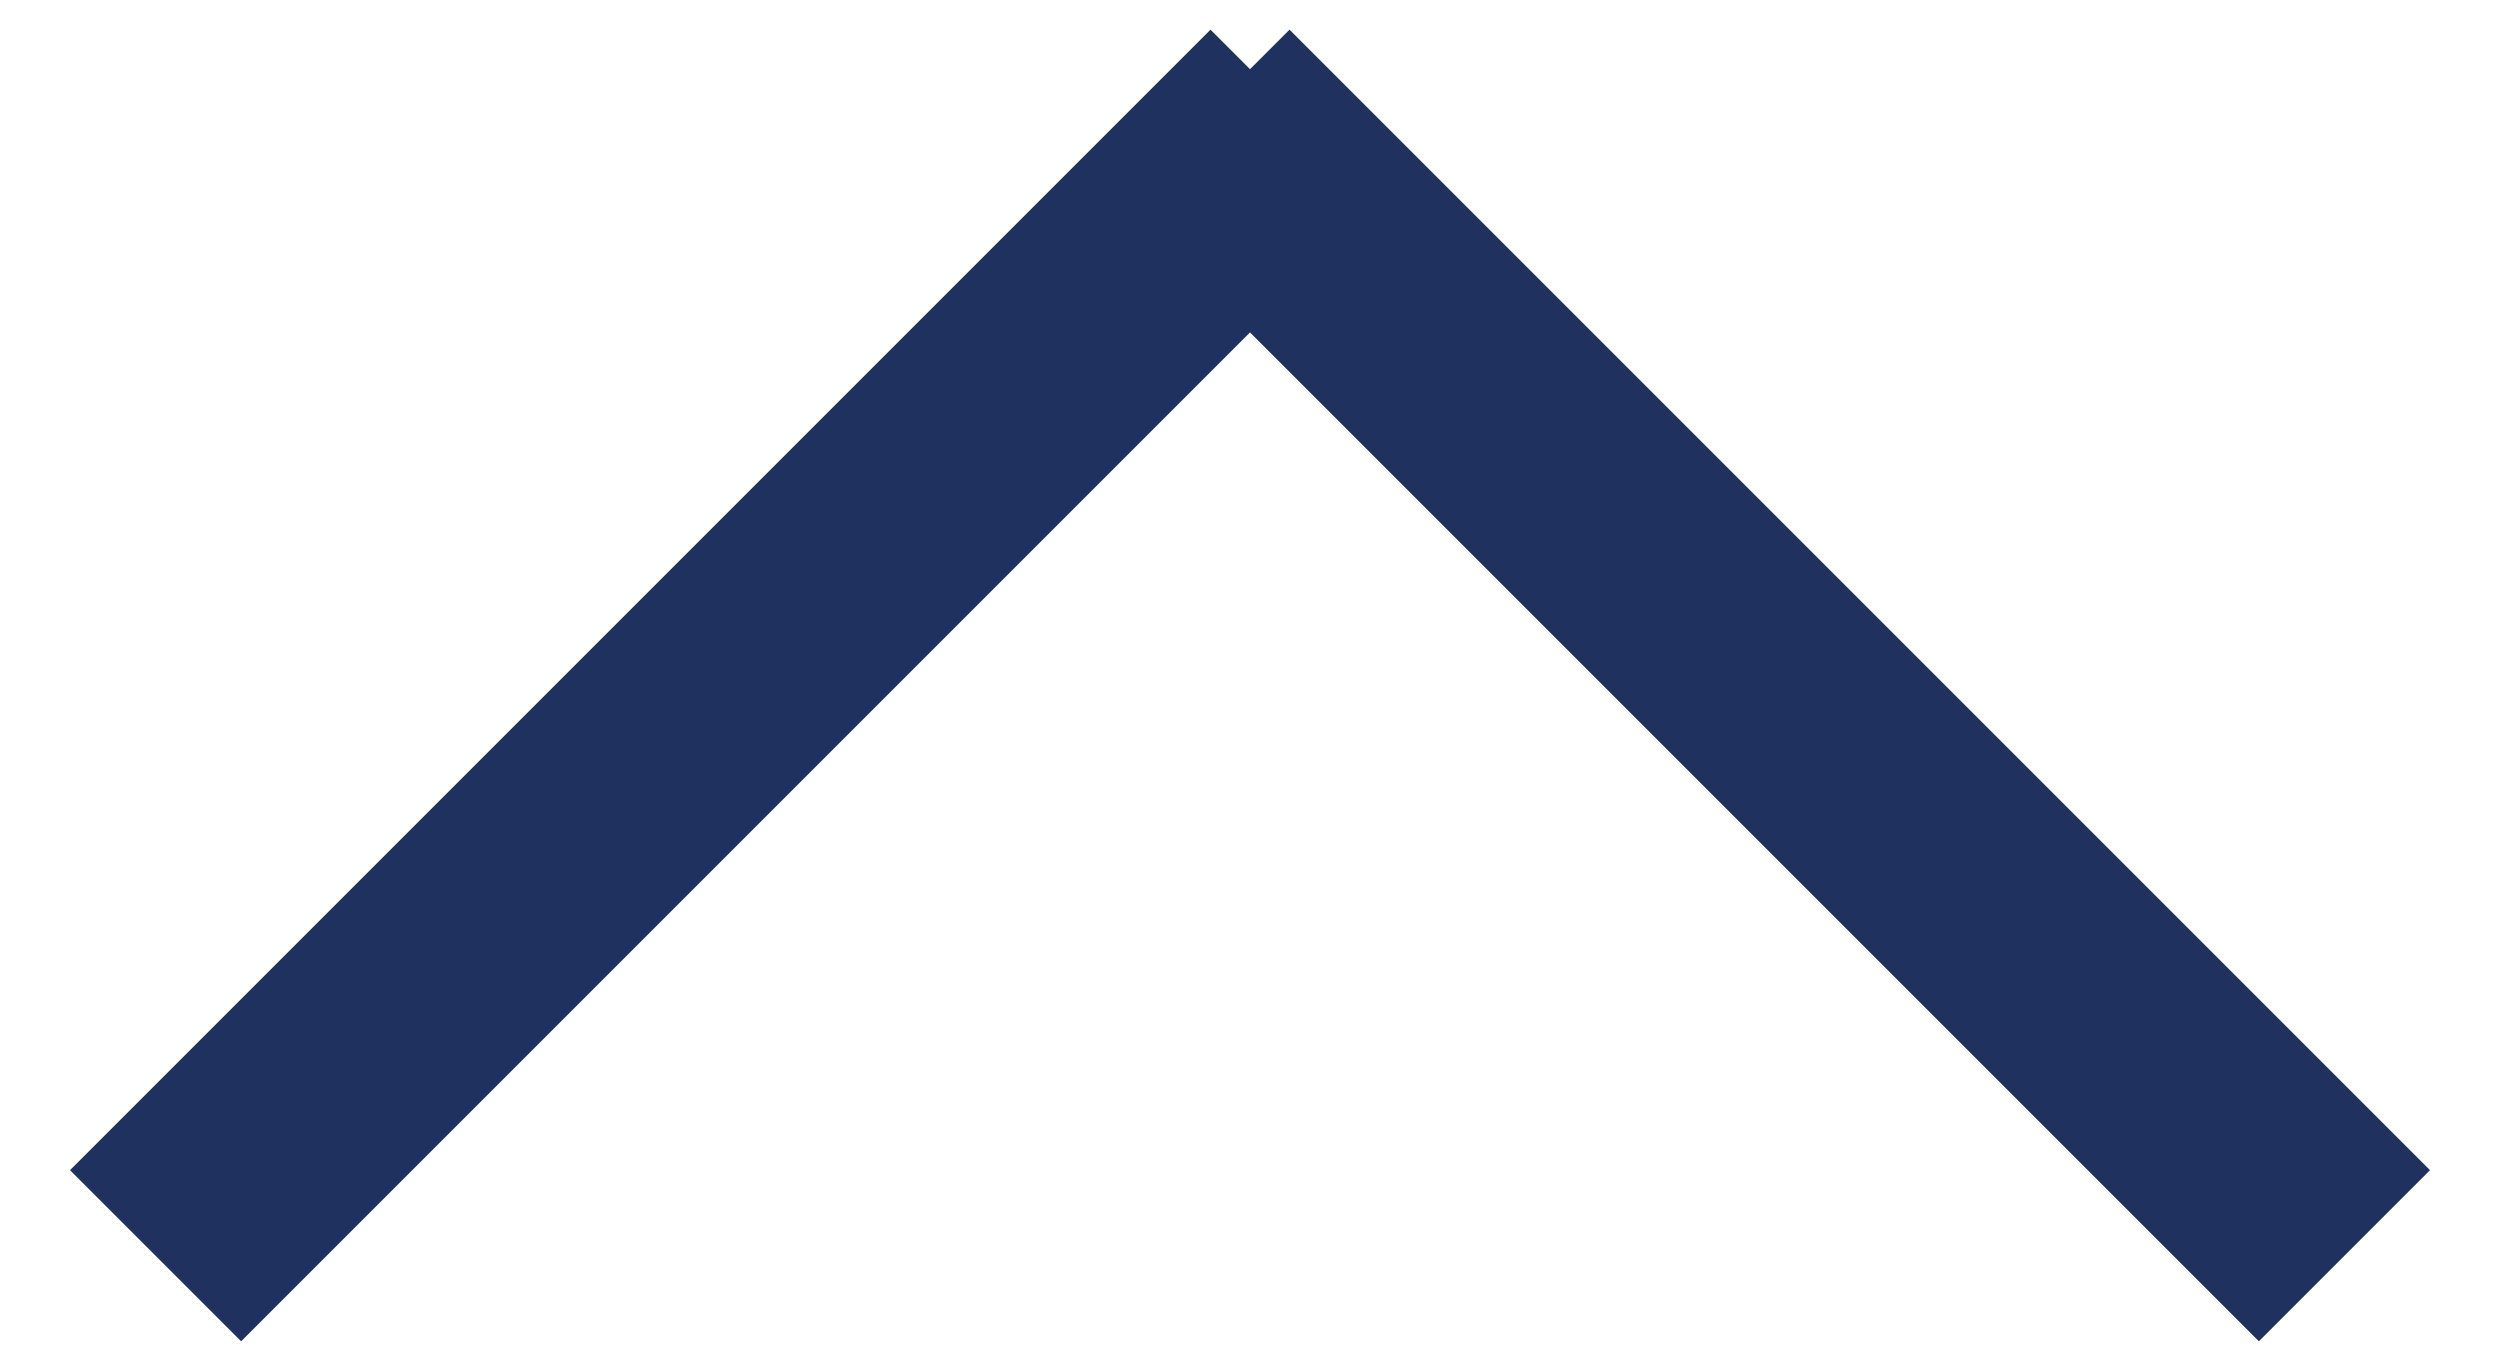<svg height="17" viewBox="0 0 31 17" width="31" xmlns="http://www.w3.org/2000/svg"><g fill="#1f325f" fill-rule="evenodd"><path d="m2.99 16.632 14.142-14.142-2.122-2.122-14.142 14.142z"/><path d="m28.01 16.632-14.142-14.142 2.122-2.122 14.142 14.142z"/></g></svg>